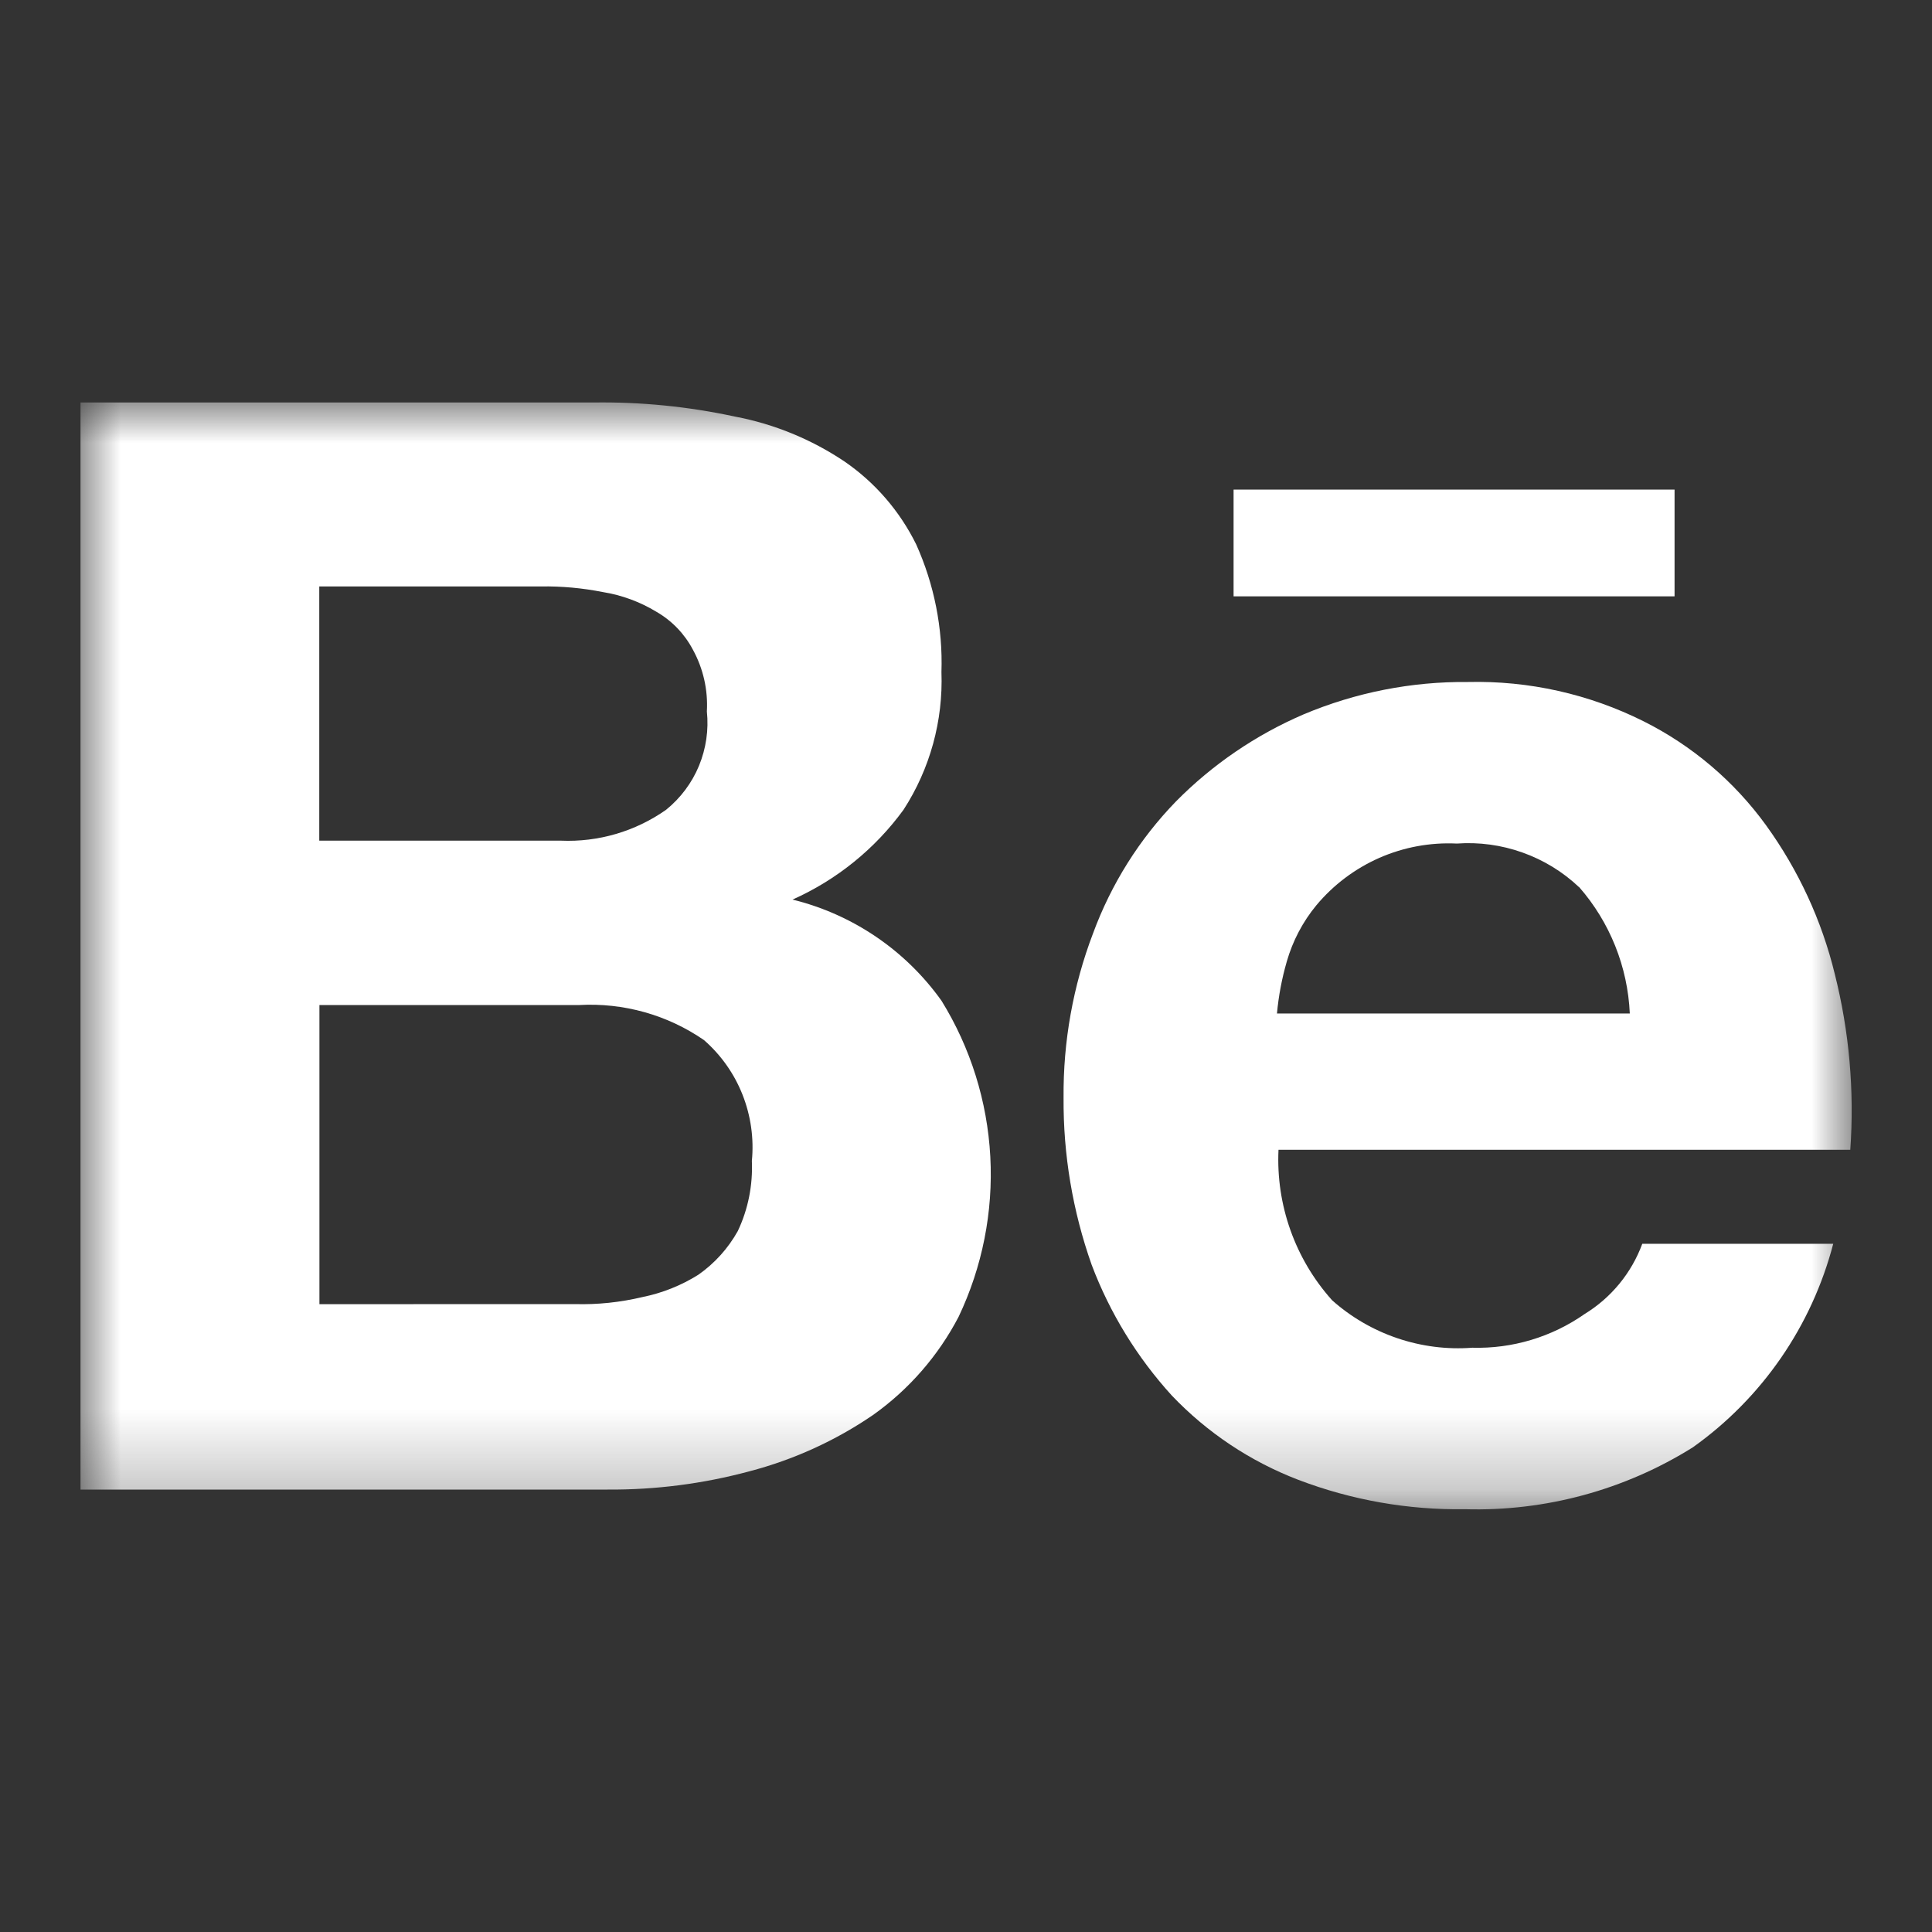 <svg width="24" height="24" viewBox="0 0 24 24" fill="none" xmlns="http://www.w3.org/2000/svg">
<rect x="0" y="0" width="24" height="24" fill="#333333" stroke="none"/>
<mask id="mask0_525_1331" style="mask-type:luminance" maskUnits="userSpaceOnUse" x="1" y="5" width="22" height="14">
<path d="M23 5H1V18.748H23V5Z" fill="white"/>
</mask>
<g mask="url(#mask0_525_1331)">
<path d="M7.368 5C7.96 4.991 8.551 5.05 9.13 5.175C9.617 5.267 10.079 5.457 10.491 5.733C10.871 5.994 11.177 6.349 11.381 6.762C11.605 7.26 11.713 7.803 11.695 8.349C11.717 8.954 11.553 9.551 11.224 10.059C10.87 10.545 10.394 10.93 9.845 11.175C10.593 11.359 11.249 11.805 11.696 12.432C12.057 13.016 12.265 13.682 12.302 14.368C12.339 15.053 12.203 15.738 11.908 16.358C11.655 16.843 11.29 17.262 10.843 17.579C10.376 17.898 9.857 18.134 9.31 18.277C8.735 18.432 8.143 18.508 7.548 18.504H1V5H7.368ZM6.967 10.443C7.433 10.463 7.893 10.328 8.275 10.059C8.454 9.914 8.595 9.726 8.683 9.513C8.771 9.299 8.805 9.067 8.781 8.838C8.796 8.571 8.736 8.305 8.607 8.07C8.503 7.873 8.346 7.71 8.153 7.599C7.95 7.476 7.725 7.393 7.49 7.355C7.237 7.305 6.98 7.281 6.722 7.285H3.966V10.443L6.967 10.443ZM7.141 16.2C7.423 16.208 7.705 16.178 7.979 16.113C8.226 16.063 8.463 15.969 8.677 15.834C8.878 15.693 9.045 15.508 9.165 15.293C9.294 15.021 9.353 14.721 9.34 14.421C9.367 14.142 9.327 13.86 9.224 13.599C9.121 13.338 8.957 13.106 8.746 12.921C8.292 12.607 7.745 12.454 7.194 12.485H3.968V16.201L7.141 16.2Z" fill="white"/>
<path d="M16.544 16.149C16.78 16.36 17.056 16.521 17.356 16.623C17.656 16.725 17.973 16.766 18.289 16.742C18.787 16.756 19.277 16.609 19.685 16.323C20.015 16.121 20.267 15.814 20.401 15.451H22.773C22.506 16.473 21.889 17.368 21.028 17.98C20.182 18.509 19.199 18.776 18.202 18.748C17.493 18.759 16.788 18.635 16.126 18.382C15.531 18.154 14.995 17.796 14.556 17.335C14.125 16.861 13.787 16.311 13.561 15.712C13.325 15.045 13.207 14.343 13.212 13.636C13.206 12.939 13.33 12.246 13.578 11.595C13.803 10.983 14.154 10.424 14.608 9.956C15.062 9.496 15.601 9.129 16.194 8.874C16.84 8.602 17.535 8.465 18.236 8.472C18.992 8.454 19.741 8.622 20.417 8.96C21.02 9.262 21.542 9.705 21.938 10.251C22.34 10.807 22.631 11.435 22.793 12.102C22.972 12.814 23.037 13.55 22.985 14.283H15.882C15.85 14.968 16.088 15.638 16.545 16.149L16.544 16.149ZM19.615 11.02C19.413 10.829 19.174 10.683 18.912 10.59C18.651 10.497 18.373 10.459 18.097 10.479C17.766 10.463 17.437 10.524 17.134 10.657C16.831 10.791 16.564 10.992 16.352 11.246C16.183 11.451 16.058 11.689 15.985 11.944C15.924 12.155 15.883 12.371 15.863 12.59H20.246C20.22 12.01 19.999 11.457 19.617 11.02H19.615Z" fill="white"/>
<path d="M15.324 6.082H20.802V7.408H15.324V6.082Z" fill="white"/>
</g>
</svg>
